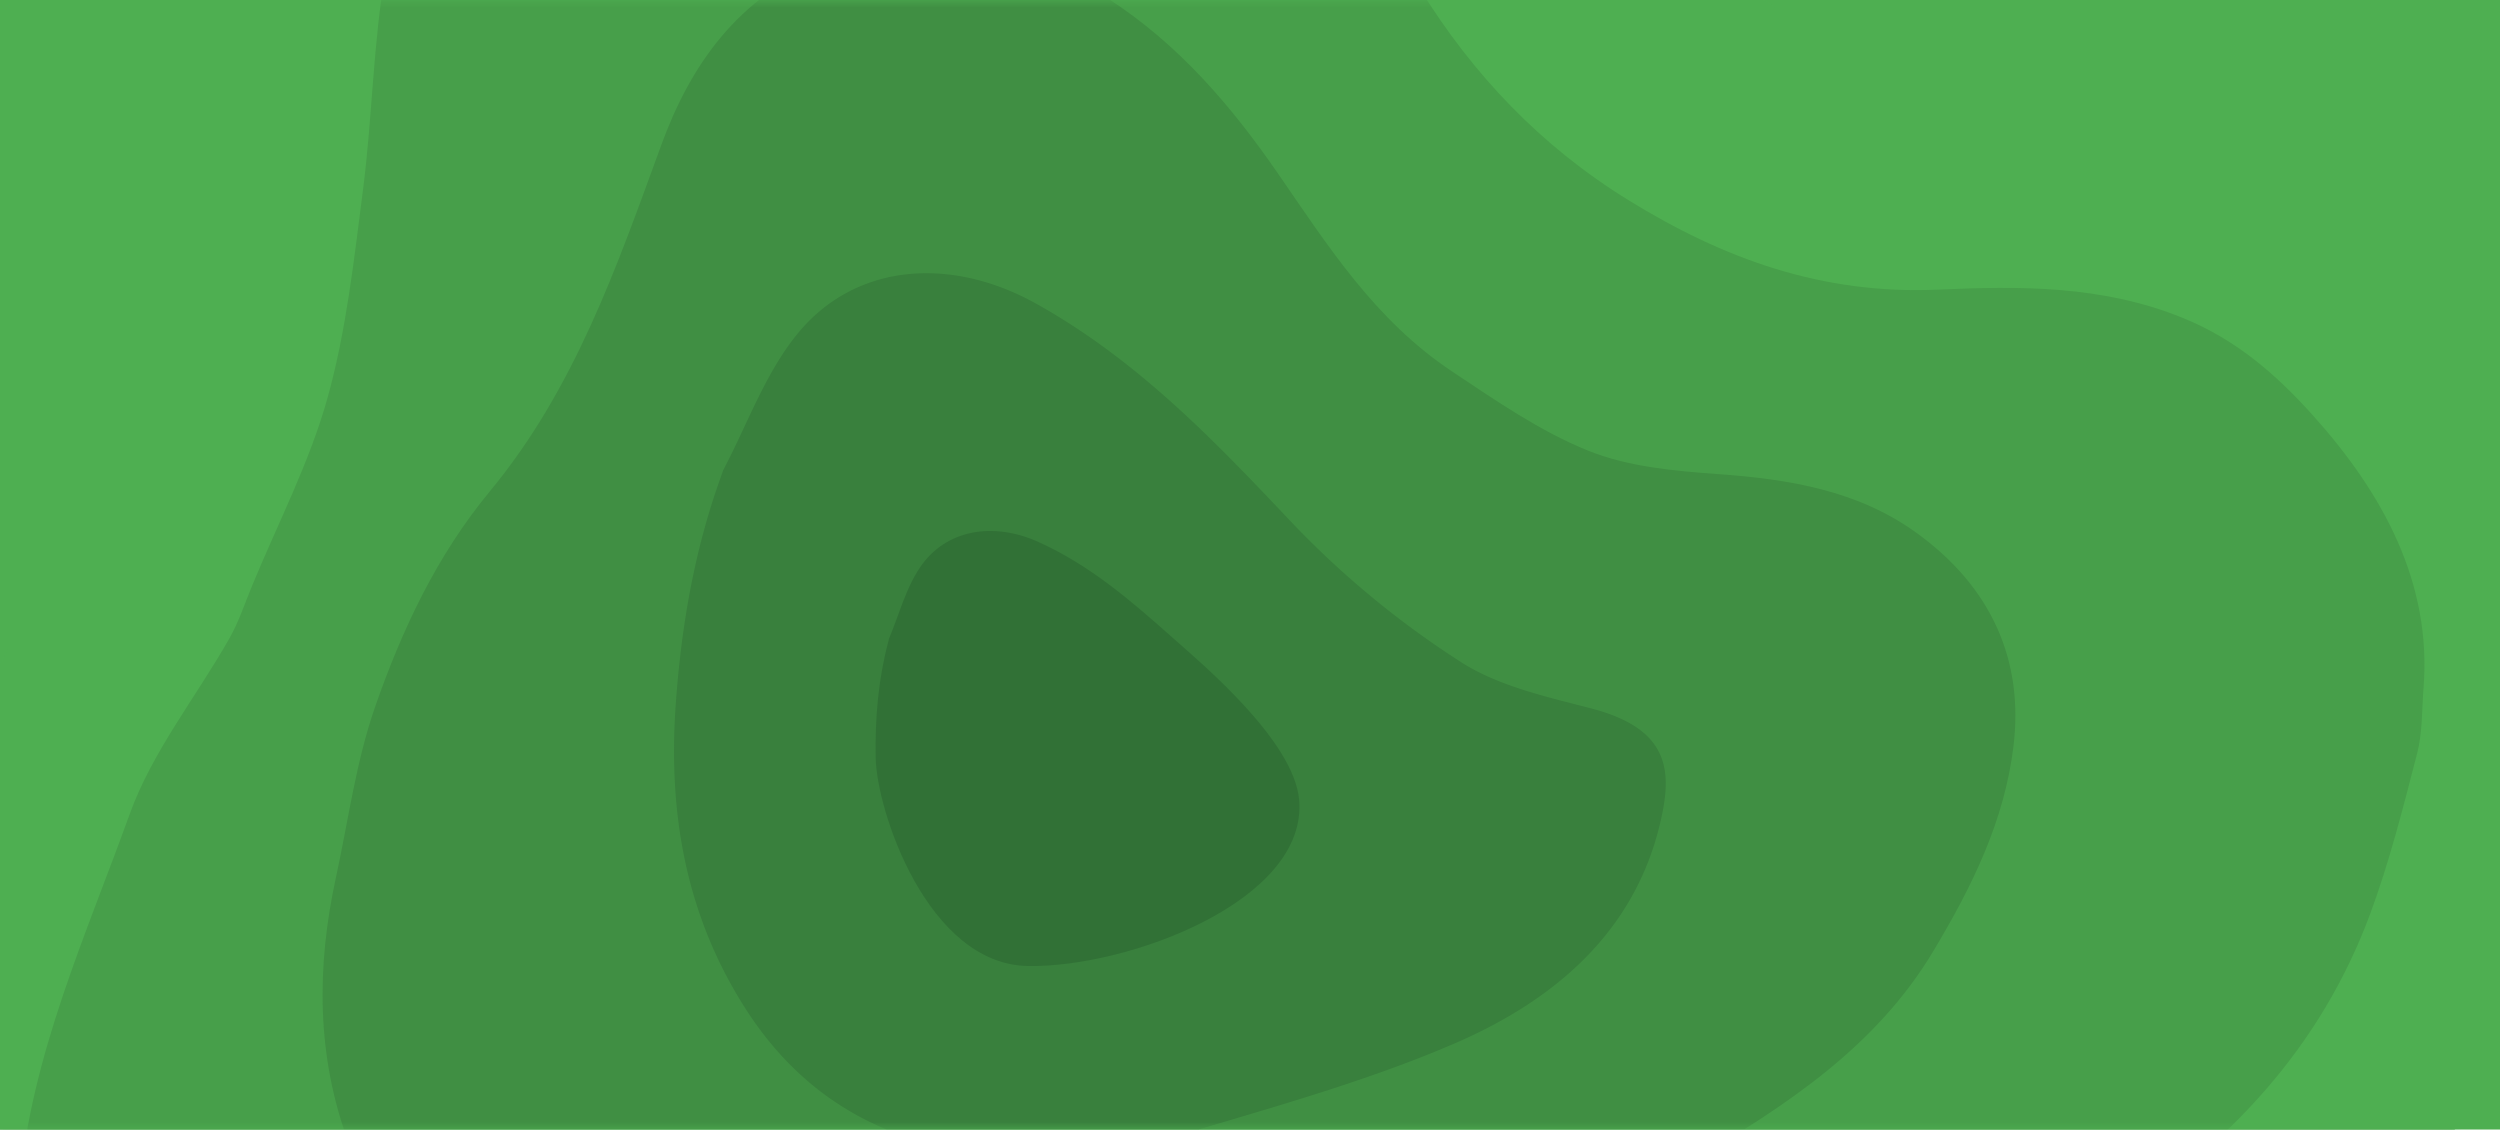<svg width="166" height="75" xmlns="http://www.w3.org/2000/svg" xmlns:xlink="http://www.w3.org/1999/xlink"><defs><path id="a" d="M0 0h163v75H0z"/></defs><g fill="none" fill-rule="evenodd"><path fill="#4EAF51" d="M0 0h166v75H0z"/><mask id="b" fill="#fff"><use xlink:href="#a"/></mask><use fill="#4EAF51" fill-rule="nonzero" xlink:href="#a"/><g mask="url(#b)"><path d="M-16.513 83.801c1.815-5.026 3.543-10.086 5.495-15.06 1.669-4.252 3.549-8.425 5.43-12.592 2.047-4.535 3.973-9.141 6.369-13.506 3.148-5.736 3.974-12.018 4.565-18.377.533-5.743.952-11.505 1.221-17.28.315-6.736.22-13.516.68-20.233.265-3.889 1.013-7.763 2.015-11.51 1.135-4.245 2.429-8.506 4.312-12.464 3.074-6.46 7.556-12.048 13.834-16.177 6.136-4.034 12.967-6.375 20.955-6.042 8.216.342 15.446 2.972 22.606 7.164 9.802 5.737 16.37 13.778 22.202 22.536 3.82 5.736 7.428 11.59 10.944 17.476 3.415 5.716 8.807 9.482 14.38 13.187 4.327 2.878 9.13 4.789 14.078 5.917 3.616.825 7.49.492 11.237.502 5.833.016 11.573-.918 17.509.004 3.185.495 6.05 1.441 8.609 3.288 4.664 3.367 8.405 7.464 11.398 12.137 1.25 1.951 2.594 3.856 3.826 5.815 3.687 5.86 3.664 12.024 2.895 18.198-.886 7.109-3.194 13.825-5.65 20.49-1.67 4.537-4.76 8.203-8.182 11.639-7.463 7.493-16.977 12.71-25.692 18.807-5.534 3.87-10.377 8.367-14.993 13.075-9.107 9.29-20.493 14.193-34.572 14.85-9.234.43-18.464.044-27.708-.446-14.351-.759-28.477-.14-42.436 2.094-7.063 1.13-14.207 2.16-21.564 1.323-8.634-.982-16.411-3.663-22.314-10.365-3.133-3.558-4.578-7.49-5.08-11.77-.524-4.47-.403-8.853 1.12-13.074.586-1.624.825-3.372 1.222-5.064.314-1.72.783-3.138 1.29-4.542z" fill="#4EAF51"/><path d="M29.63-15.496c1.775-2.464 3.376-5.057 5.358-7.367 5.842-6.807 13.829-9.944 23.49-8.506 8.552 1.273 15.762 5.461 21.89 11.573 5.789 5.772 9.81 12.442 13.94 19.1 3.478 5.605 7.936 10.355 13.819 13.985 6.327 3.904 12.882 6.28 20.54 5.942 5.345-.236 10.846-.318 16.259 1.873 3.605 1.46 6.26 3.828 8.574 6.39 4.775 5.292 7.97 11.246 7.424 18.175-.114 1.453-.064 2.956-.422 4.344-.925 3.58-1.833 7.183-3.112 10.643-3.248 8.785-9.364 15.486-17.602 20.633-5.234 3.27-10.479 6.555-15.405 10.182-3.404 2.506-6 5.925-9.457 8.356-3.521 2.475-7.428 4.704-11.573 6.212-6.787 2.468-14.18 2.85-21.66 2.63-8.031-.234-16.088-.534-24.07-.25-6.499.233-12.88 1.425-19.357 1.93-5.026.392-10.253 1.276-15.152.36-9.444-1.768-16.75-6.8-20.13-15.708C.94 89.615.8 84.219 1.3 78.726 2.093 69.98 5.709 62.115 8.61 54.06c1.495-4.15 4.418-7.783 6.63-11.685.62-1.093 1.013-2.306 1.494-3.471 1.711-4.148 3.814-8.182 5.013-12.48 1.254-4.497 1.764-9.227 2.365-13.894.617-4.802.66-9.712 1.5-14.462.696-3.938 2.183-7.712 3.33-11.556.179-.602.405-1.19.61-1.784l.077-.223z" fill="#479F4A"/><path d="M38.56 91.794c-8.478-2.554-12.685-8.656-15.368-15.793-2.214-5.888-2.167-11.85-.888-17.728.824-3.787 1.332-7.687 2.597-11.322 1.779-5.111 4.086-10.049 7.626-14.327 5.642-6.819 8.426-14.913 11.386-23.005 1.902-5.2 5.038-9.871 10.998-12.187 6.533-2.539 12.694-1.373 18.63 2.453 4.747 3.06 8.233 7.173 11.297 11.608 3.312 4.795 6.435 9.754 11.597 13.184 2.894 1.924 5.826 3.964 9.032 5.253 2.65 1.066 5.724 1.344 8.615 1.55 4.69.334 9.25 1.082 13.127 3.868 5.098 3.663 7.16 8.58 6.49 14.168-.593 4.961-2.736 9.314-5.328 13.642-3.786 6.32-9.686 10.207-16.022 13.942-4.775 2.815-9.147 6.168-13.794 9.162-7.16 4.616-15.59 5.479-24.34 5.358-2.99-.042-5.987-.03-8.95.168-6.49.433-12.94 1.164-19.448 1.421-2.272.09-4.668-.856-7.008-1.33l-.248-.085z" fill="#408F43"/><path d="M48.018 31.225c1.597-3.024 2.753-6.358 4.887-9.003 3.854-4.777 10.23-5.217 15.887-2.064 6.657 3.711 11.729 8.978 16.746 14.287a60.886 60.886 0 0 0 11.507 9.54c2.481 1.581 5.678 2.29 8.632 3.06 5.41 1.41 5.354 4.395 4.503 7.83-1.742 7.033-6.929 11.543-13.635 14.428-5.398 2.323-11.193 3.98-16.917 5.683-5.452 1.62-11.11 2.401-17.047 1.15-5.756-1.212-10.026-4.453-12.98-9.008-4.118-6.348-5.228-13.238-4.737-20.285.363-5.2 1.234-10.287 3-15.172l.154-.446z" fill="#39803D"/><path d="M59.036 42.391c.664-1.577 1.095-3.29 2.043-4.701 1.713-2.55 4.873-3.047 7.83-1.722 3.48 1.56 6.238 3.964 8.97 6.392 1.866 1.658 8.039 6.808 8.384 10.749.585 6.693-11.355 11.147-18.01 11.034-6.653-.112-10.046-10.295-10.108-13.829-.046-2.608.166-5.182.834-7.694l.057-.229z" fill="#317136"/></g></g></svg>